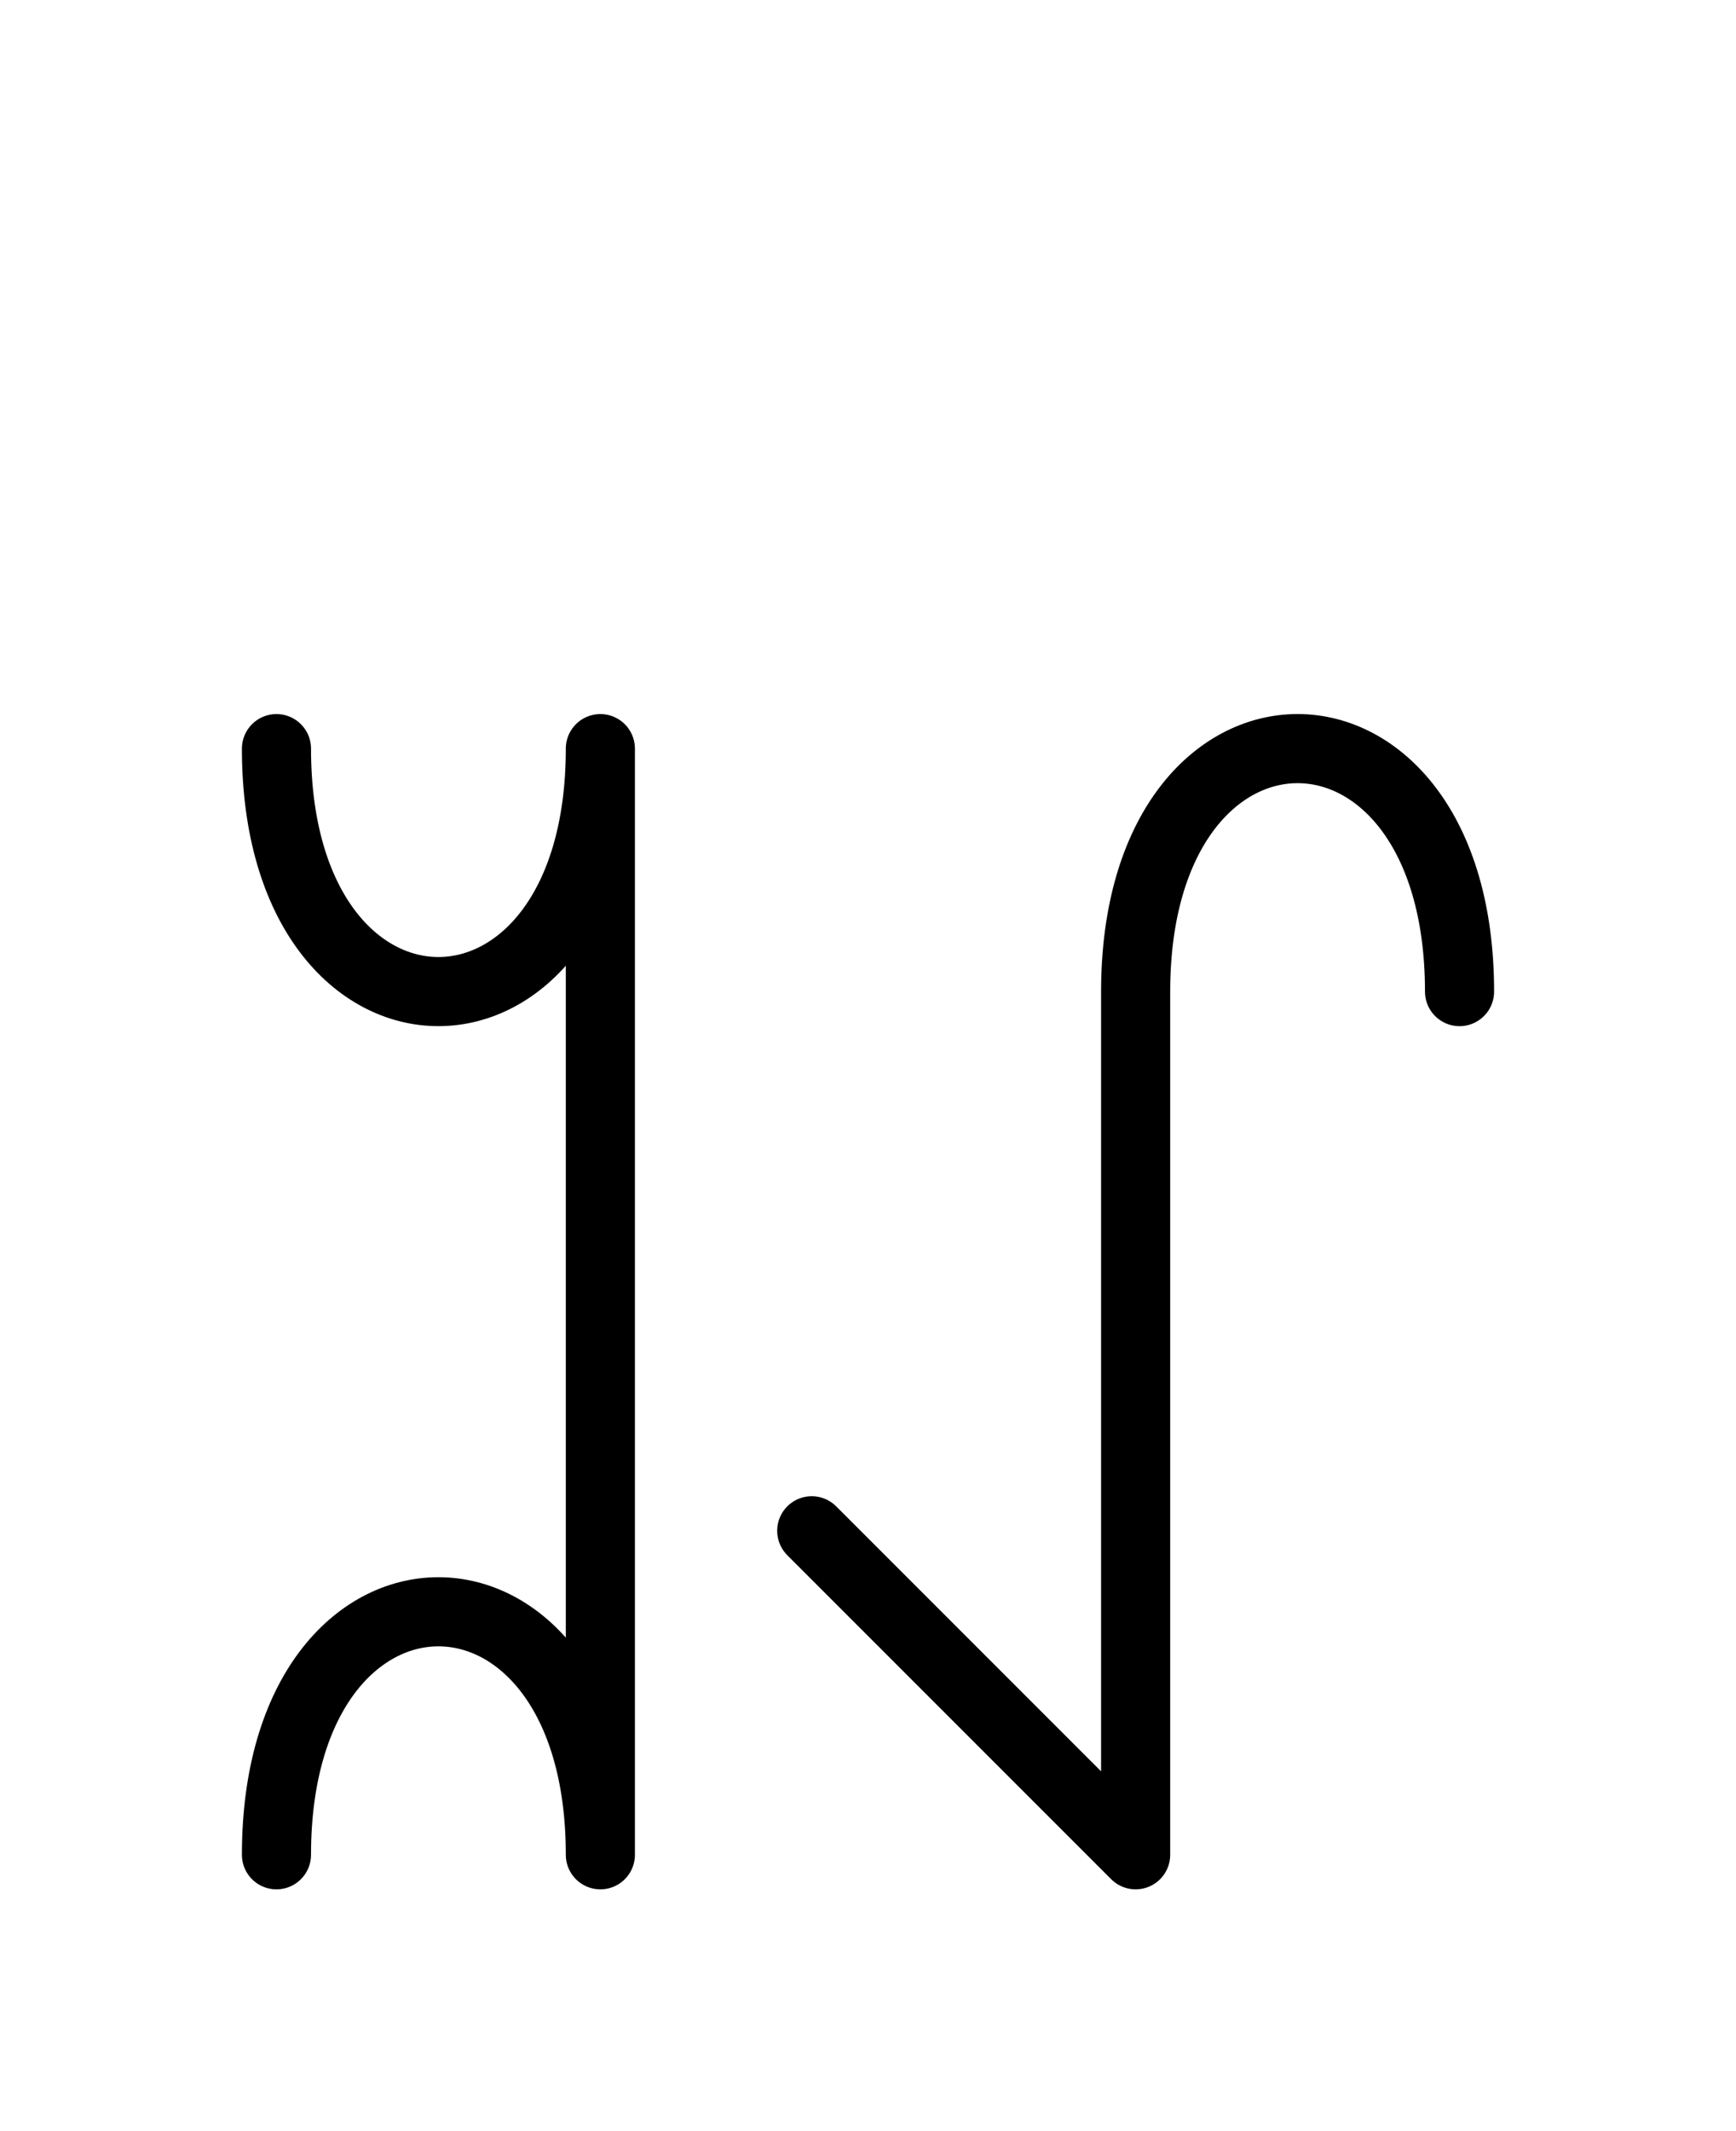 <?xml version="1.0" encoding="UTF-8"?>
<svg xmlns="http://www.w3.org/2000/svg" xmlns:xlink="http://www.w3.org/1999/xlink"
     width="31.397" height="38.536" viewBox="0 0 31.397 38.536">
<defs>
<path d="M10.858,23.536 L10.858,27.678 L10.858,13.536 C10.858,19.393,5.0,19.393,5.0,13.536 M10.858,23.536 L10.858,19.393 L10.858,33.536 C10.858,27.678,5.0,27.678,5.0,33.536 M20.539,23.536 L20.539,27.678 L20.539,17.929 C20.539,12.071,26.397,12.071,26.397,17.929 M20.539,23.536 L20.539,19.393 L20.539,33.536 L14.681,27.678" stroke="black" fill="none" stroke-width="1.25" stroke-linecap="round" stroke-linejoin="round" id="d0" />
</defs>
<use xlink:href="#d0" x="0" y="0" />
</svg>